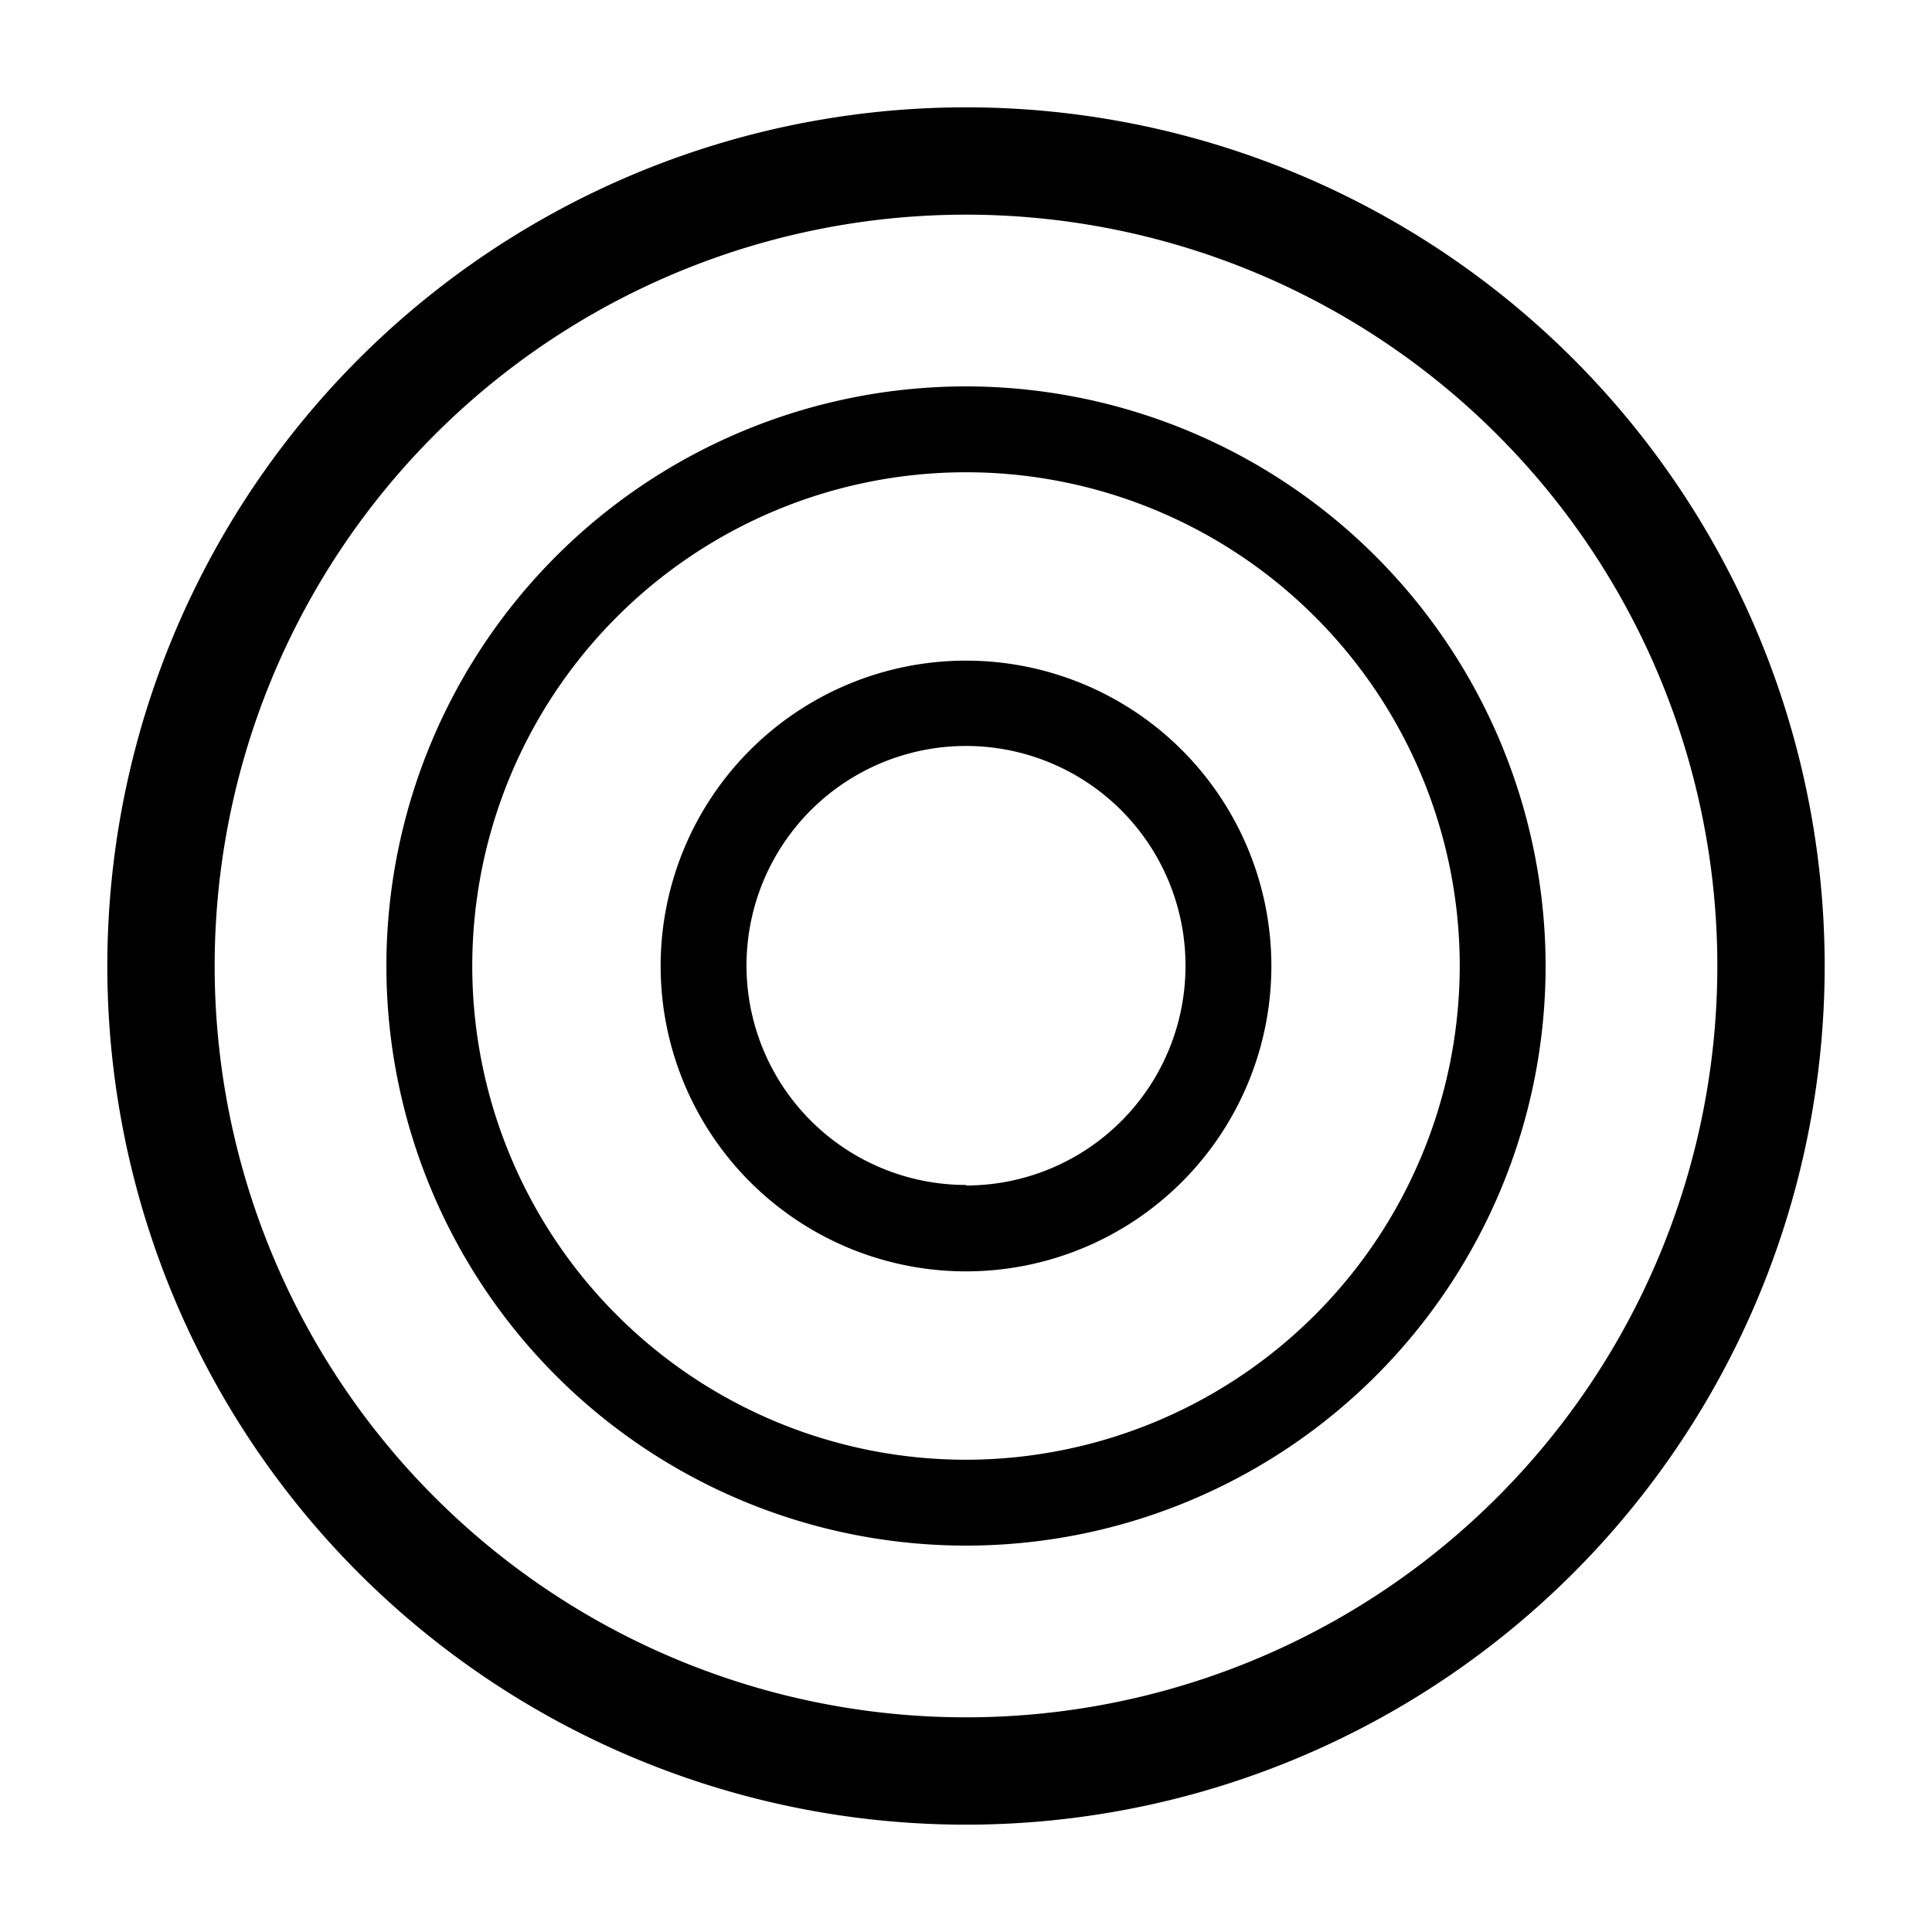 <?xml version="1.0" encoding="utf-8"?>
<svg fill="#000000" width="800px" height="800px" viewBox="0 0 36 36" version="1.1"  preserveAspectRatio="xMidYMid meet" xmlns="http://www.w3.org/2000/svg" xmlns:xlink="http://www.w3.org/1999/xlink">
    <title>target-line</title>
    <path d="M18,2A16,16,0,1,0,34,18,16,16,0,0,0,18,2Zm0,30A14,14,0,1,1,32,18,14,14,0,0,1,18,32Z" class="clr-i-outline clr-i-outline-path-1"></path><path d="M18,7.2A10.8,10.8,0,1,0,28.8,18,10.81,10.81,0,0,0,18,7.2Zm0,20A9.2,9.2,0,1,1,27.2,18,9.21,9.21,0,0,1,18,27.2Z" class="clr-i-outline clr-i-outline-path-2"></path><path d="M18,12.31A5.69,5.69,0,1,0,23.69,18,5.69,5.69,0,0,0,18,12.31Zm0,9.77A4.09,4.09,0,1,1,22.09,18,4.09,4.09,0,0,1,18,22.09Z" class="clr-i-outline clr-i-outline-path-3"></path>
    <rect x="0" y="0" width="36" height="36" fill-opacity="0"/>
</svg>